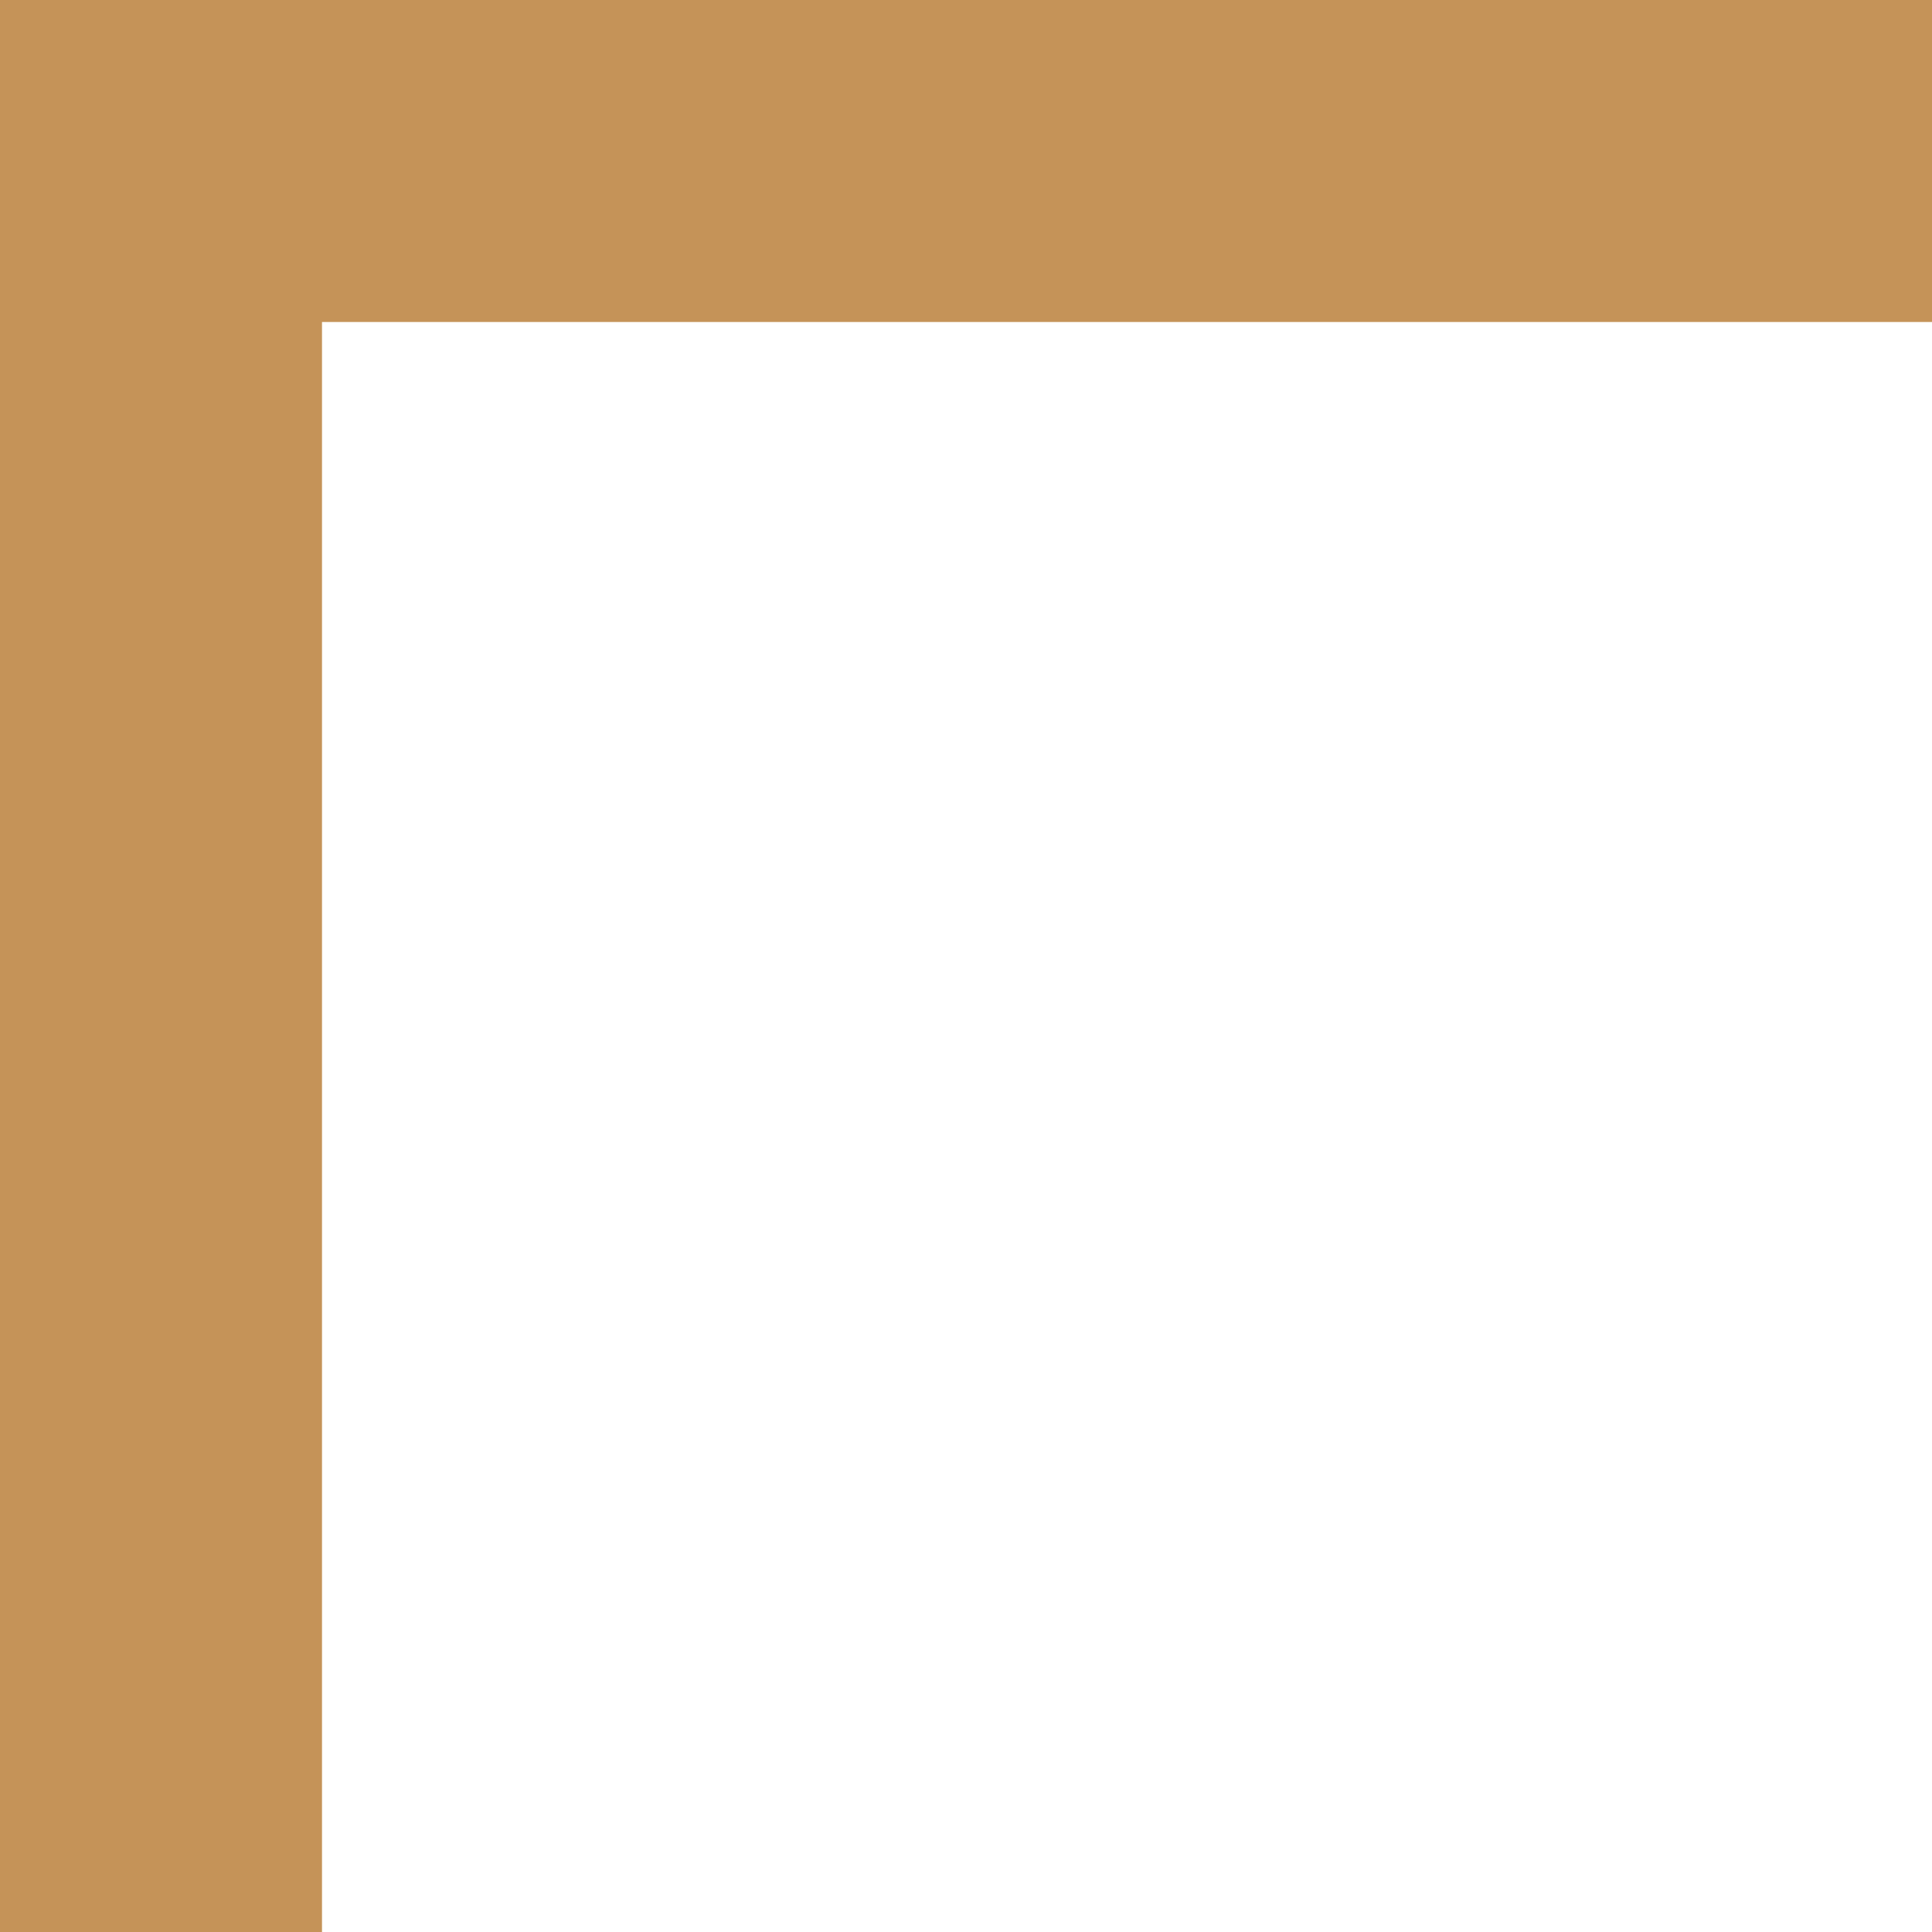 <?xml version="1.0" encoding="utf-8"?>
<!-- Generator: Adobe Illustrator 27.7.0, SVG Export Plug-In . SVG Version: 6.00 Build 0)  -->
<svg version="1.1" id="Layer_1" xmlns="http://www.w3.org/2000/svg" xmlns:xlink="http://www.w3.org/1999/xlink" x="0px" y="0px"
	 viewBox="0 0 30 30" style="enable-background:new 0 0 30 30;" xml:space="preserve">
<style type="text/css">
	.st0{clip-path:url(#SVGID_00000183242778348878216860000004603474185455057304_);}
</style>
<g>
	<g>
		<g>
			<defs>
				<rect id="SVGID_1_" width="30" height="30"/>
			</defs>
			<clipPath id="SVGID_00000118391243787160615020000016828723407164906652_">
				<use xlink:href="#SVGID_1_"  style="overflow:visible;"/>
			</clipPath>
		</g>
		<g>
			<defs>
				<rect id="SVGID_00000066514234661488440300000010188163265891638963_" width="30" height="30"/>
			</defs>
			<defs>
				<polygon id="SVGID_00000168115352854739488470000000350655614820784809_" points="5,30 5,5 30,5 30,0 5,0 0,0 0,30 				"/>
			</defs>
			<use xlink:href="#SVGID_00000168115352854739488470000000350655614820784809_"  style="overflow:visible;fill:#C59358;"/>
			<clipPath id="SVGID_00000130638608432702374560000011943217976745383577_">
				<use xlink:href="#SVGID_00000066514234661488440300000010188163265891638963_"  style="overflow:visible;"/>
			</clipPath>
			
				<clipPath id="SVGID_00000013183498307024522470000009340060865009925283_" style="clip-path:url(#SVGID_00000130638608432702374560000011943217976745383577_);">
				<use xlink:href="#SVGID_00000168115352854739488470000000350655614820784809_"  style="overflow:visible;"/>
			</clipPath>
		</g>
	</g>
</g>
</svg>
